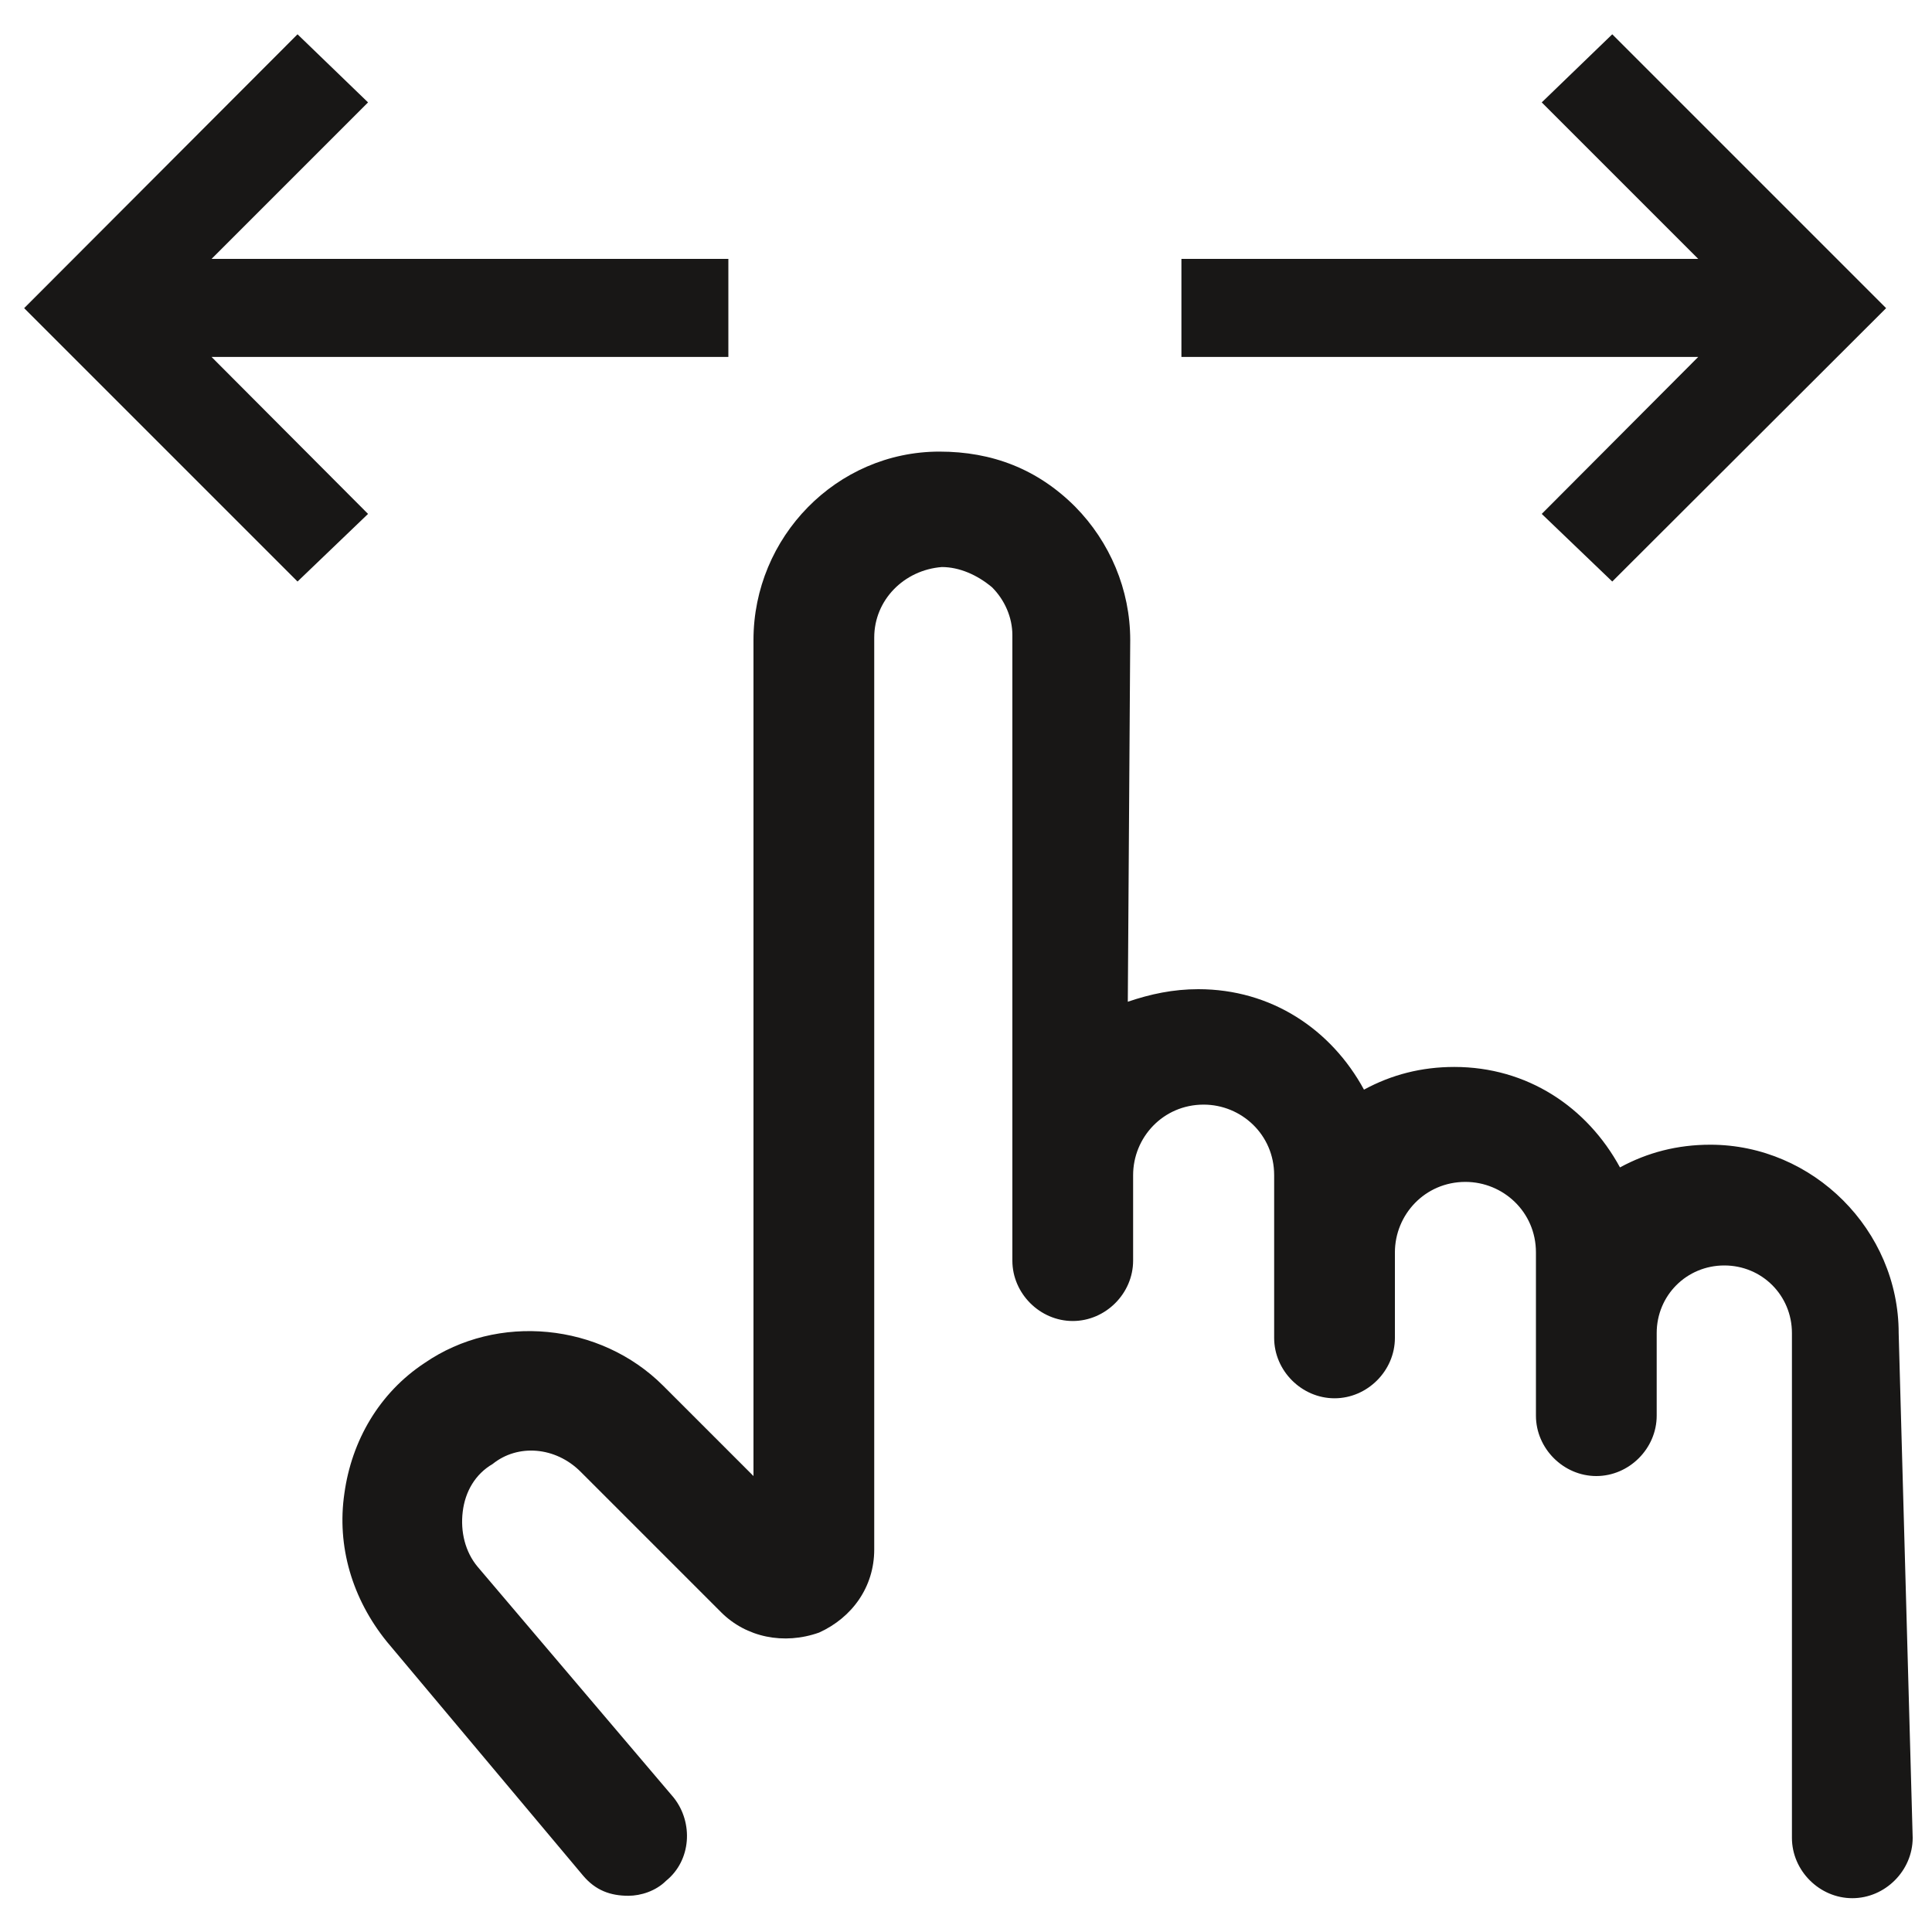 <?xml version="1.0" encoding="UTF-8"?> <!-- Generator: Adobe Illustrator 27.2.0, SVG Export Plug-In . SVG Version: 6.00 Build 0) --> <svg xmlns="http://www.w3.org/2000/svg" xmlns:xlink="http://www.w3.org/1999/xlink" id="Слой_1" x="0px" y="0px" viewBox="0 0 400 400" style="enable-background:new 0 0 400 400;" xml:space="preserve"> <style type="text/css"> .st0{fill:#181716;} </style> <path class="st0" d="M393.1,276c0-21.3-17.7-39-39-39c-6.8,0-13,1.6-18.7,4.7c-6.8-12.5-19.2-20.8-34.3-20.8c-6.8,0-13,1.6-18.7,4.7 c-6.8-12.5-19.2-20.8-34.3-20.8c-5.2,0-9.9,1-14.6,2.6l0.5-74.9c0-10.4-4.2-20.3-11.4-27.6c-7.8-7.8-17.2-11.4-28.1-11.4l0,0 c-21.3,0-38.5,17.7-38.5,39l0,173.1l-18.7-18.7c-13-13-34.3-15.1-49.4-4.7c-9.4,6.2-15.1,16.1-16.6,27c-1.6,10.9,1.6,21.8,8.8,30.7 l40.6,48.4c2.6,3.1,5.7,4.2,9.4,4.2c2.6,0,5.7-1,7.8-3.1c5.2-4.2,5.7-12,1.6-17.2l-40.6-47.8c-2.6-3.1-3.6-7.3-3.1-11.4 c0.5-4.2,2.6-7.8,6.2-9.9c5.2-4.2,13-3.6,18.2,1.6l29.1,29.1c5.2,5.2,13,6.8,20.3,4.2c6.8-3.1,11.4-9.4,11.4-17.2V132 c0-7.8,6.2-14,14-14.6c3.6,0,7.3,1.6,10.4,4.2c2.6,2.6,4.2,6.2,4.2,9.9v129.5c0,6.8,5.7,12.5,12.5,12.5c6.8,0,12.5-5.7,12.5-12.5 v-17.7c0-7.8,6.2-14.6,14.6-14.6c7.8,0,14.6,6.2,14.6,14.6V277c0,6.8,5.7,12.5,12.5,12.5c6.8,0,12.5-5.7,12.5-12.5v-17.7 c0-7.8,6.2-14.6,14.6-14.6c7.8,0,14.6,6.2,14.6,14.6v33.8c0,6.8,5.7,12.5,12.5,12.5c6.8,0,12.5-5.7,12.5-12.5V276 c0-7.8,6.2-14,14-14c7.8,0,14,6.2,14,14v104.5c0,6.8,5.7,12.5,12.5,12.5c6.8,0,12.5-5.7,12.5-12.5L393.1,276z"></path> <g> <polygon class="st0" points="333.8,7.1 319.2,21.2 351.6,53.6 244.6,53.6 244.6,73.9 351.6,73.9 319.2,106.4 333.8,120.4 390.5,63.8 "></polygon> <polygon class="st0" points="76.2,21.2 61.6,7.1 5,63.8 61.6,120.4 76.2,106.4 43.8,73.9 150.8,73.9 150.8,53.6 43.8,53.6 "></polygon> </g> </svg> 